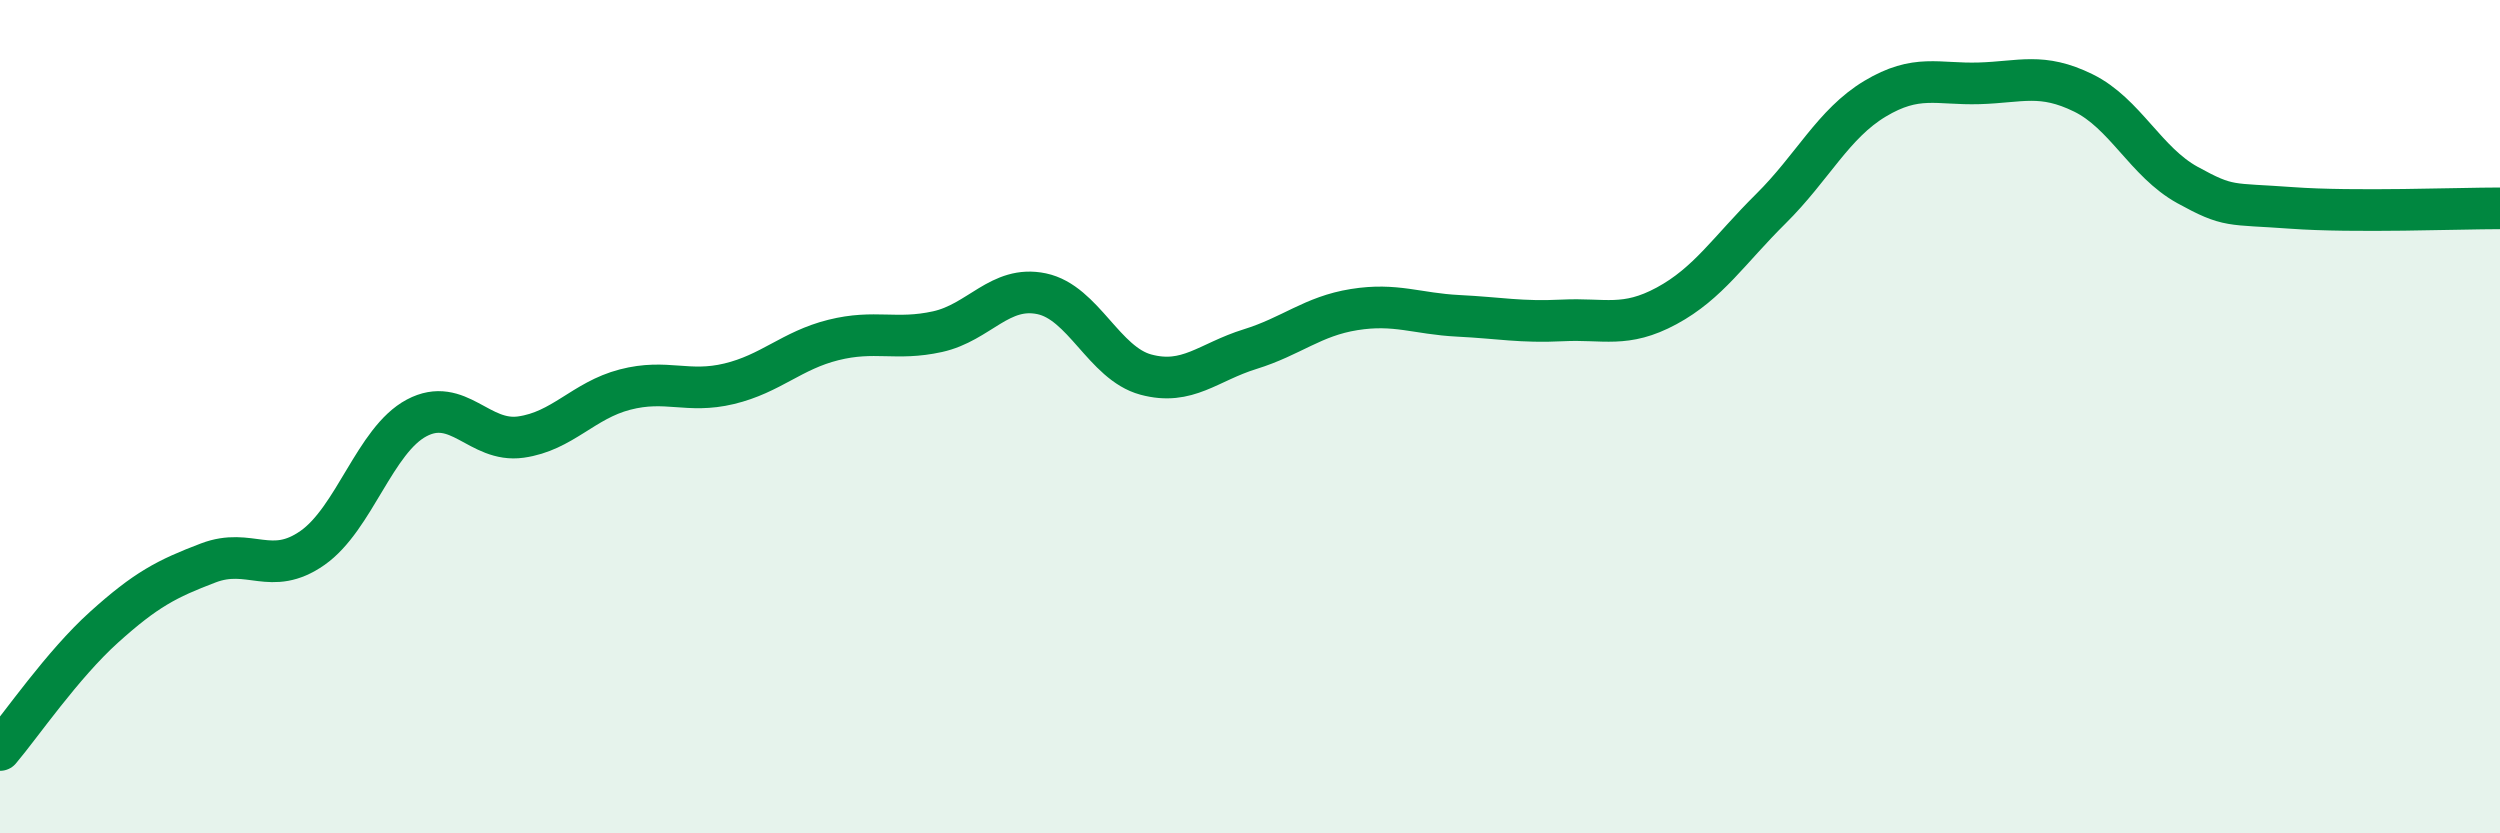 
    <svg width="60" height="20" viewBox="0 0 60 20" xmlns="http://www.w3.org/2000/svg">
      <path
        d="M 0,18 C 0.5,17.41 1.5,15.95 2.5,15.05 C 3.5,14.15 4,13.89 5,13.51 C 6,13.13 6.5,13.85 7.5,13.15 C 8.5,12.45 9,10.56 10,10.03 C 11,9.5 11.5,10.63 12.5,10.49 C 13.5,10.35 14,9.61 15,9.35 C 16,9.09 16.5,9.45 17.5,9.21 C 18.5,8.97 19,8.41 20,8.16 C 21,7.91 21.5,8.18 22.5,7.96 C 23.5,7.74 24,6.84 25,7.05 C 26,7.26 26.5,8.72 27.5,8.99 C 28.5,9.26 29,8.69 30,8.38 C 31,8.07 31.5,7.59 32.5,7.43 C 33.5,7.27 34,7.53 35,7.58 C 36,7.63 36.5,7.74 37.5,7.69 C 38.5,7.64 39,7.88 40,7.34 C 41,6.8 41.5,6 42.5,5.01 C 43.5,4.02 44,2.97 45,2.37 C 46,1.77 46.5,2.03 47.5,2 C 48.5,1.97 49,1.74 50,2.23 C 51,2.72 51.5,3.89 52.5,4.44 C 53.5,4.99 53.5,4.88 55,4.99 C 56.5,5.1 59,5 60,5L60 20L0 20Z"
        fill="#008740"
        opacity="0.1"
        stroke-linecap="round"
        stroke-linejoin="round"
      />
      <path
        d="M 0,18 C 0.5,17.41 1.5,15.95 2.5,15.05 C 3.5,14.15 4,13.89 5,13.51 C 6,13.13 6.5,13.85 7.5,13.15 C 8.5,12.45 9,10.56 10,10.03 C 11,9.5 11.5,10.63 12.5,10.49 C 13.5,10.35 14,9.61 15,9.35 C 16,9.09 16.5,9.45 17.5,9.21 C 18.5,8.97 19,8.41 20,8.16 C 21,7.91 21.5,8.18 22.5,7.96 C 23.5,7.74 24,6.84 25,7.05 C 26,7.26 26.5,8.72 27.5,8.99 C 28.5,9.26 29,8.69 30,8.38 C 31,8.07 31.5,7.59 32.5,7.43 C 33.5,7.27 34,7.53 35,7.58 C 36,7.63 36.5,7.74 37.5,7.69 C 38.5,7.64 39,7.88 40,7.34 C 41,6.8 41.5,6 42.5,5.01 C 43.5,4.02 44,2.97 45,2.37 C 46,1.77 46.5,2.03 47.5,2 C 48.5,1.97 49,1.74 50,2.23 C 51,2.72 51.5,3.89 52.5,4.44 C 53.5,4.99 53.5,4.88 55,4.99 C 56.5,5.1 59,5 60,5"
        stroke="#008740"
        stroke-width="1"
        fill="none"
        stroke-linecap="round"
        stroke-linejoin="round"
      />
    </svg>
  